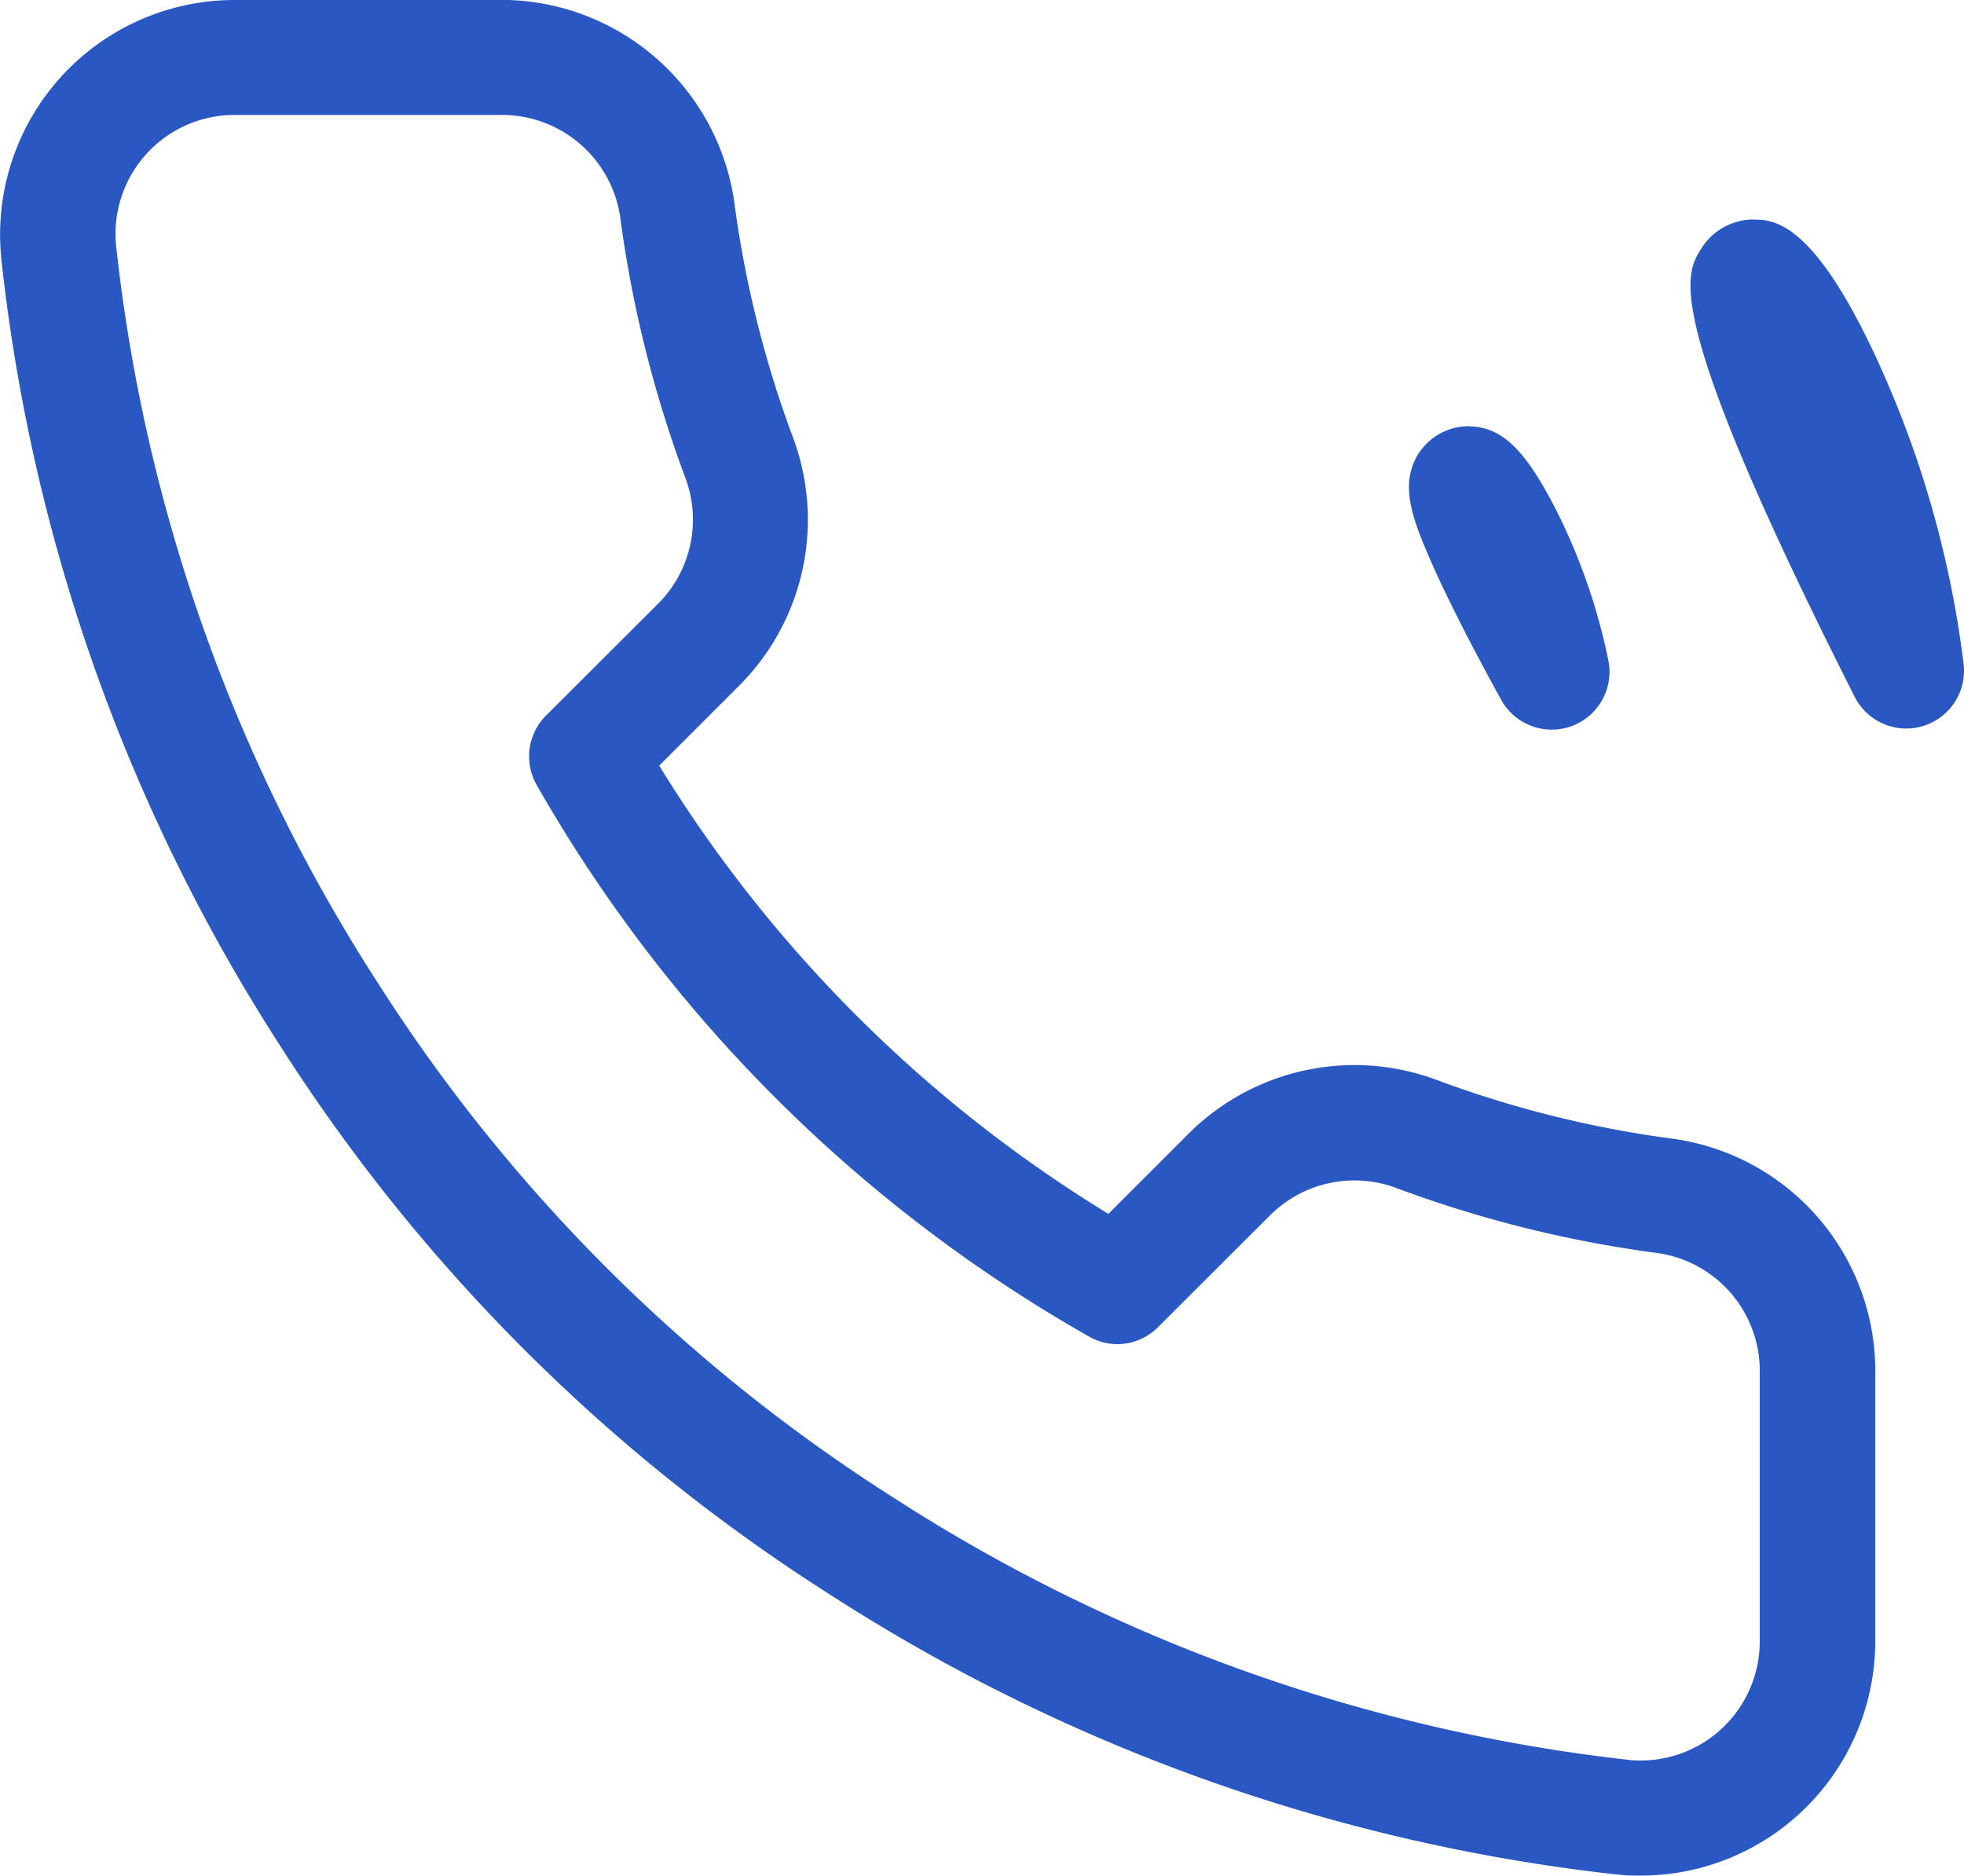<svg xmlns="http://www.w3.org/2000/svg" width="17" height="16.235" viewBox="0 0 17 16.235"><path d="M7.012,1.764A2.04,2.04,0,0,1,9.023,3.509a9.326,9.326,0,0,0,.509,2.043,2.032,2.032,0,0,1-.458,2.14l-.7.7a11.75,11.75,0,0,0,3.888,3.88l.7-.7a2.034,2.034,0,0,1,2.145-.458,9.362,9.362,0,0,0,2.042.508A2.031,2.031,0,0,1,18.9,13.677v2.288A2.031,2.031,0,0,1,16.87,18c-.061,0-.122,0-.183-.008h-.009A15.754,15.754,0,0,1,9.85,15.566,15.518,15.518,0,0,1,5.1,10.828,15.681,15.681,0,0,1,2.677,3.984V3.976A2.03,2.03,0,0,1,4.7,1.765ZM12.343,13.4a.5.5,0,0,1-.247-.065A12.75,12.75,0,0,1,7.313,8.559a.5.5,0,0,1,.081-.6l.973-.971A1.029,1.029,0,0,0,8.6,5.9a10.319,10.319,0,0,1-.564-2.259,1.034,1.034,0,0,0-1.021-.881H4.7A1.03,1.03,0,0,0,3.672,3.883a14.681,14.681,0,0,0,2.273,6.4,14.522,14.522,0,0,0,4.444,4.437A14.755,14.755,0,0,0,16.781,17,1.031,1.031,0,0,0,17.9,15.967v-2.3s0-.008,0-.012a1.03,1.03,0,0,0-.887-1.044,10.355,10.355,0,0,1-2.257-.562,1.034,1.034,0,0,0-1.09.231l-.971.969A.5.5,0,0,1,12.343,13.4Zm5.5-9.734c.174,0,.535,0,1.122,1.321a8.891,8.891,0,0,1,.7,2.529.5.5,0,0,1-.943.281c-1.676-3.316-1.469-3.652-1.332-3.874A.534.534,0,0,1,17.847,3.665Zm-2.463,1.79c.292,0,.5.208.779.766a5.207,5.207,0,0,1,.431,1.262.5.5,0,0,1-.929.337c-.281-.512-.492-.928-.625-1.239-.147-.34-.247-.621-.1-.873A.516.516,0,0,1,15.384,5.454Z" transform="translate(-2.668 -1.765)" fill="#2958c3"/></svg>